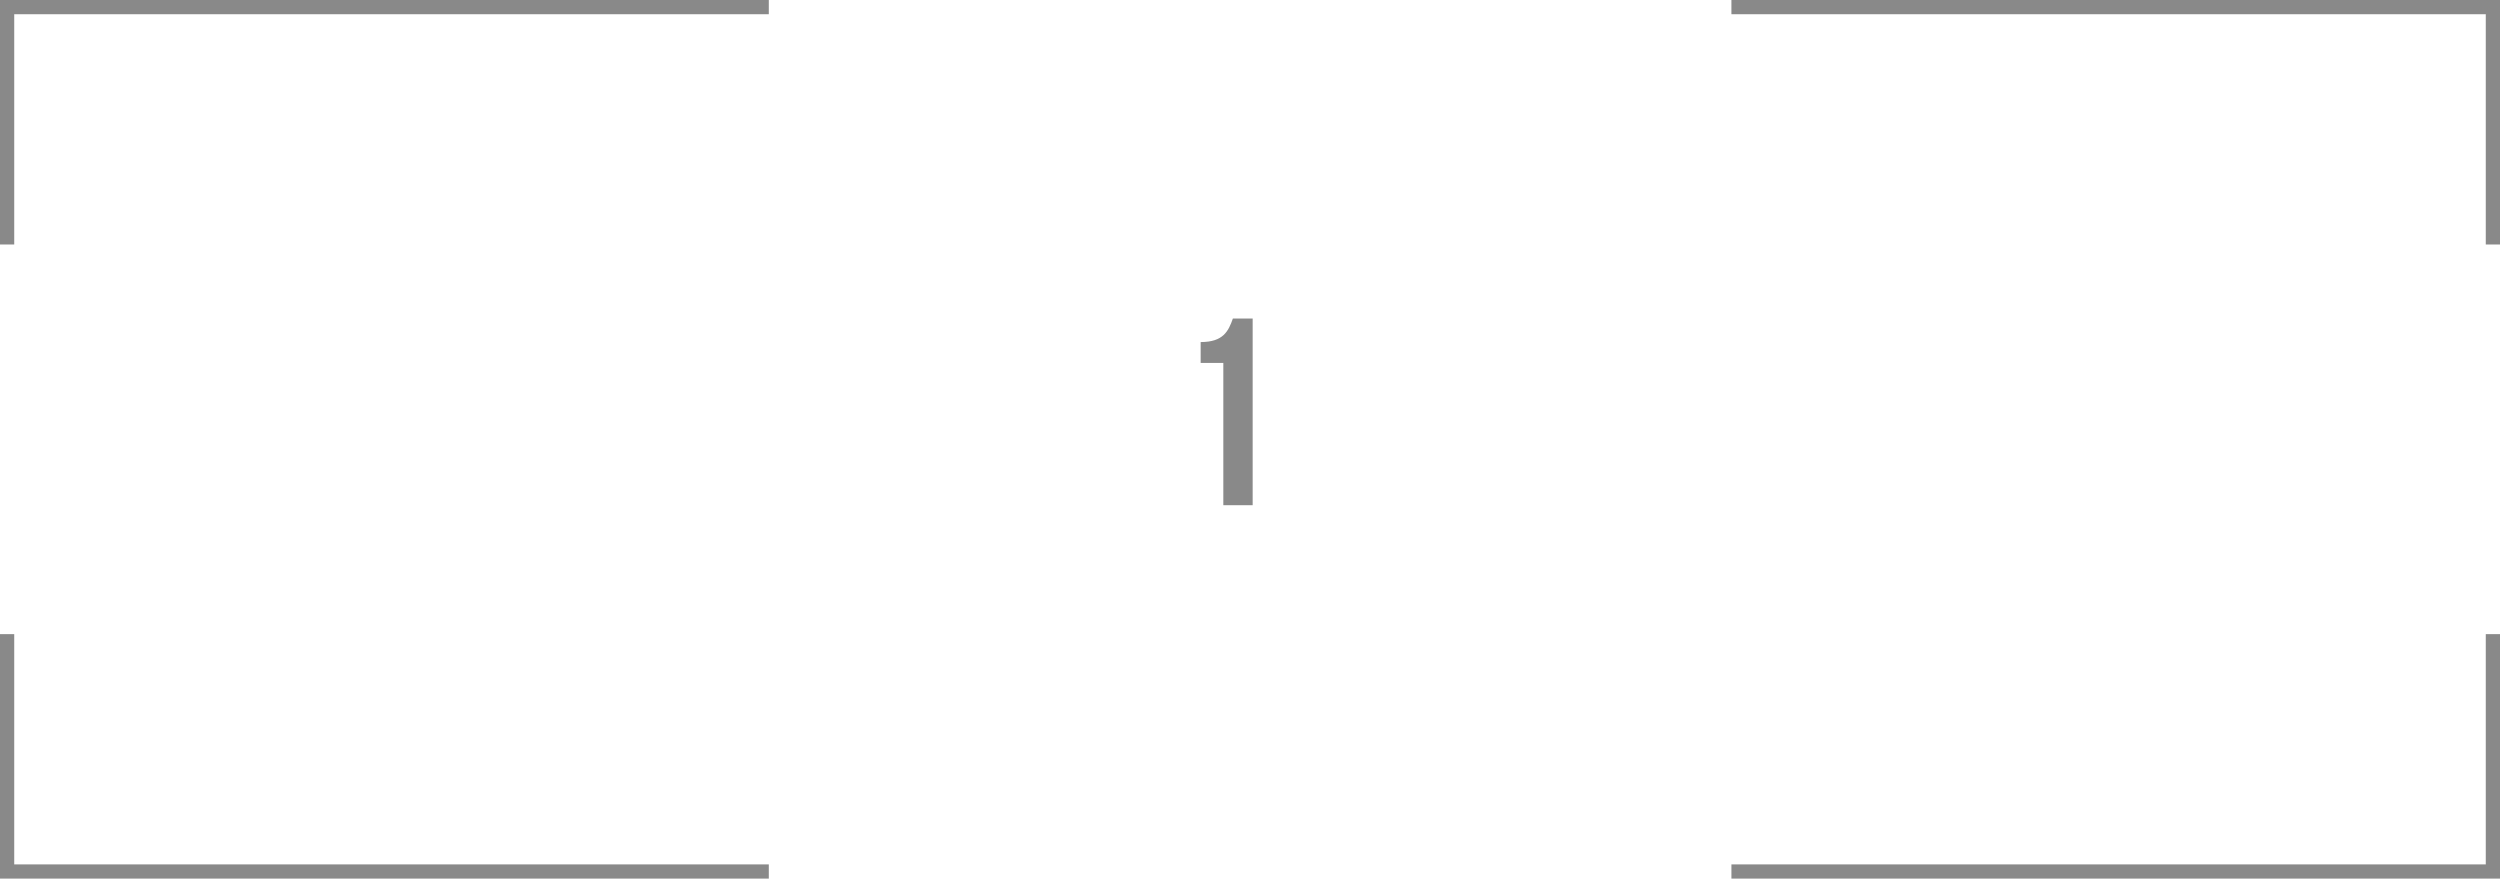 <?xml version="1.0" encoding="UTF-8"?> <svg xmlns="http://www.w3.org/2000/svg" id="_レイヤー_2" viewBox="0 0 112.48 39.53"><defs><style>.cls-1{fill:none;stroke:#898989;stroke-miterlimit:10;stroke-width:.64px;}.cls-2{fill:#898989;}</style></defs><g id="_レイヤー_2-2"><polyline class="cls-1" points=".32 11 .32 .32 34.59 .32"></polyline><polyline class="cls-1" points="112.16 11 112.16 .32 77.9 .32"></polyline><polyline class="cls-1" points="112.16 28.53 112.16 39.21 77.9 39.21"></polyline><polyline class="cls-1" points=".32 28.53 .32 39.21 34.59 39.21"></polyline><path class="cls-2" d="M54.02,15.39c1.02,0,1.25-.49,1.45-1.06h.89v8.4h-1.32v-6.4h-1.02v-.94Z"></path></g></svg> 
